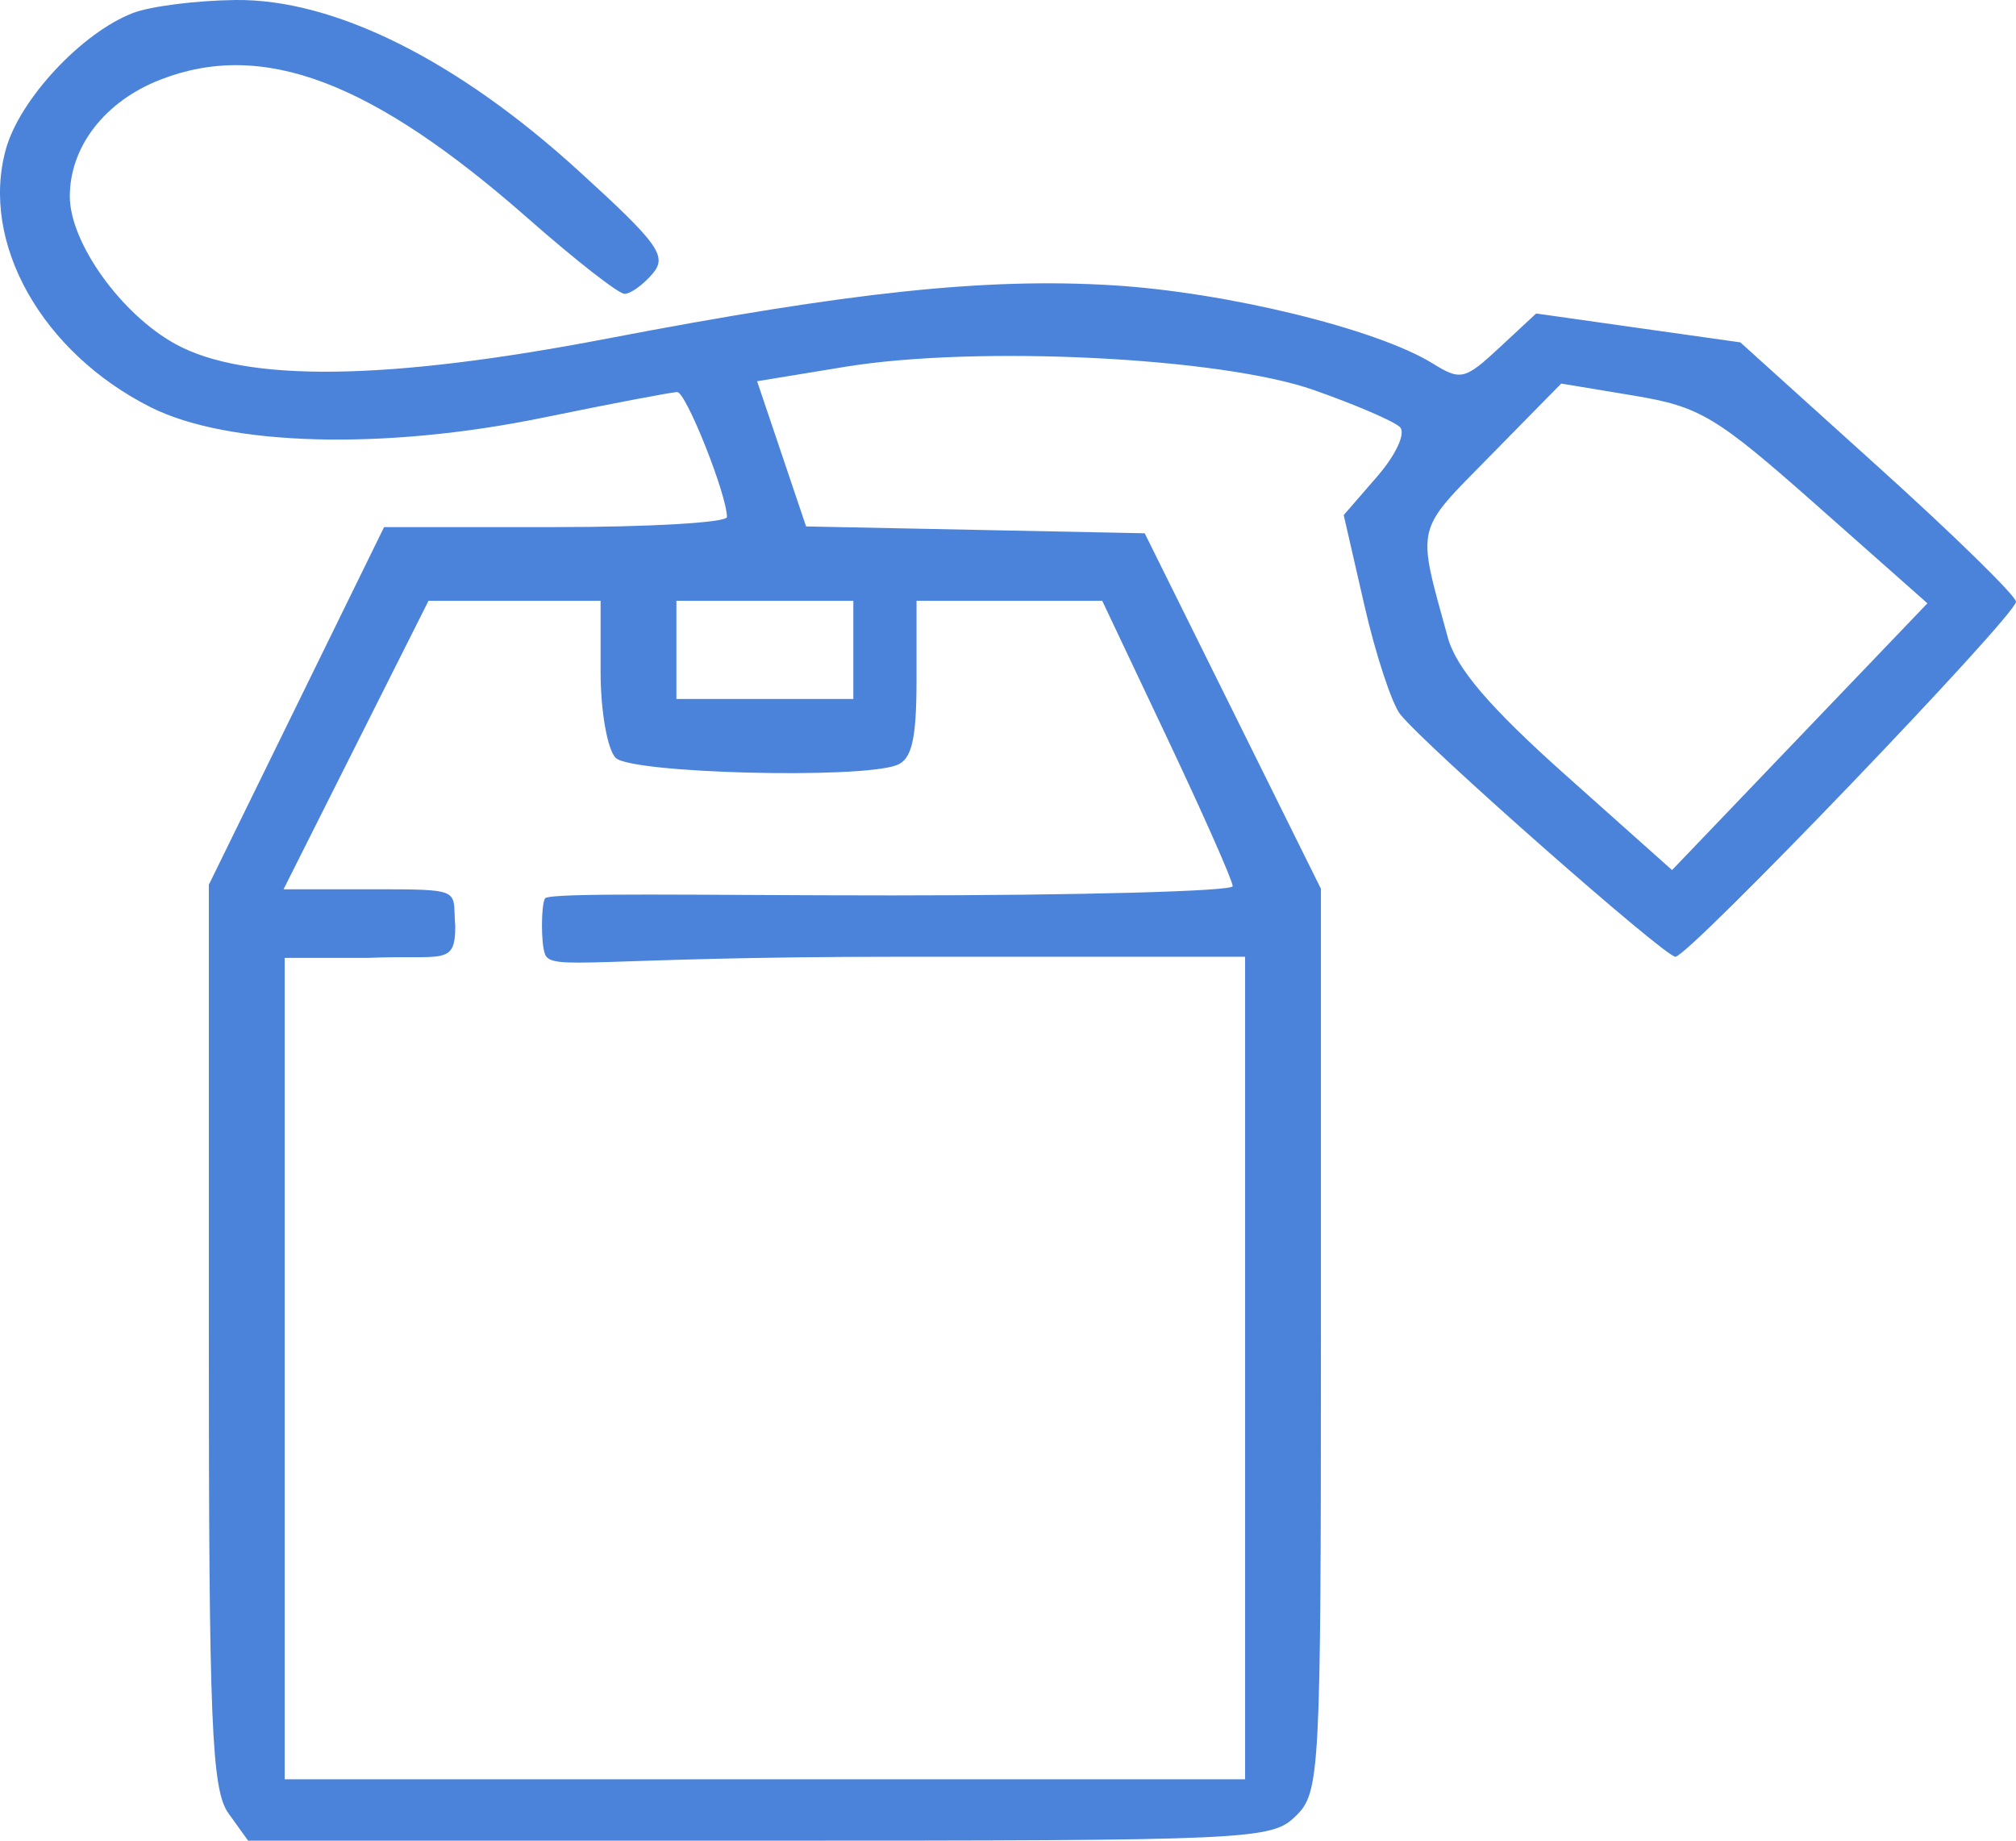 <svg width="46" height="42" viewBox="0 0 46 42" fill="none" xmlns="http://www.w3.org/2000/svg">
<path fill-rule="evenodd" clip-rule="evenodd" d="M3.035 0.296C1.866 0.746 0.451 2.263 0.134 3.404C-0.457 5.535 0.95 8.041 3.44 9.293C5.203 10.18 8.753 10.275 12.38 9.532C13.951 9.21 15.335 8.946 15.453 8.946C15.654 8.946 16.587 11.291 16.587 11.797C16.587 11.924 14.827 12.027 12.676 12.027H8.764L6.764 16.108L4.765 20.188V30.471C4.765 39.325 4.827 40.841 5.214 41.377L5.662 42H17.325C28.602 42 29.006 41.981 29.564 41.44C30.119 40.9 30.14 40.506 30.14 30.58V20.28L28.13 16.224L26.119 12.168L22.256 12.09L18.393 12.012L17.834 10.355L17.275 8.699L19.281 8.37C22.29 7.877 27.853 8.152 29.979 8.9C30.922 9.231 31.805 9.611 31.942 9.744C32.082 9.88 31.856 10.373 31.426 10.87L30.66 11.753L31.132 13.812C31.391 14.944 31.761 16.065 31.953 16.303C32.555 17.048 37.985 21.831 38.228 21.831C38.53 21.831 46 14.044 46 13.73C46 13.598 44.585 12.213 42.855 10.652L39.71 7.812L37.381 7.483L35.051 7.153L34.211 7.934C33.426 8.665 33.326 8.688 32.693 8.295C31.42 7.506 27.982 6.666 25.382 6.509C22.491 6.335 19.422 6.659 13.848 7.727C8.825 8.69 5.611 8.731 4.006 7.852C2.765 7.172 1.593 5.536 1.593 4.482C1.593 3.342 2.396 2.308 3.664 1.816C5.999 0.908 8.489 1.851 12.062 4.996C13.13 5.936 14.115 6.705 14.251 6.705C14.387 6.705 14.674 6.499 14.889 6.247C15.234 5.844 15.03 5.561 13.182 3.88C10.419 1.365 7.622 -0.025 5.375 8.01086e-05C4.484 0.01 3.431 0.143 3.035 0.296ZM41.457 11.534L43.979 13.766L41.065 16.81L38.152 19.853L35.729 17.691C33.994 16.143 33.23 15.25 33.036 14.548C32.322 11.946 32.271 12.165 34.006 10.398L35.623 8.752L37.279 9.027C38.791 9.278 39.154 9.495 41.457 11.534ZM13.704 15.333C13.704 16.226 13.86 17.109 14.05 17.294C14.412 17.646 19.597 17.78 20.457 17.46C20.807 17.329 20.913 16.873 20.913 15.499V13.708H23.031H25.15L26.641 16.859C27.461 18.593 28.13 20.105 28.127 20.221C28.124 20.336 24.626 20.431 20.353 20.431C15.999 20.431 12.527 20.357 12.436 20.5C12.347 20.64 12.339 21.529 12.436 21.774C12.591 22.166 13.556 21.831 20.511 21.831H28.41V31.215V40.599H17.453H6.495V31.228V21.857H8.384C10.11 21.784 10.388 22.05 10.388 21.131C10.316 20.291 10.625 20.291 8.441 20.291H6.47L8.124 16.999L9.778 13.708H11.741H13.704V15.333ZM19.471 14.829V15.949H17.453H15.434V14.829V13.708H17.453H19.471V14.829Z" fill="#4B83DA"/>
</svg>
